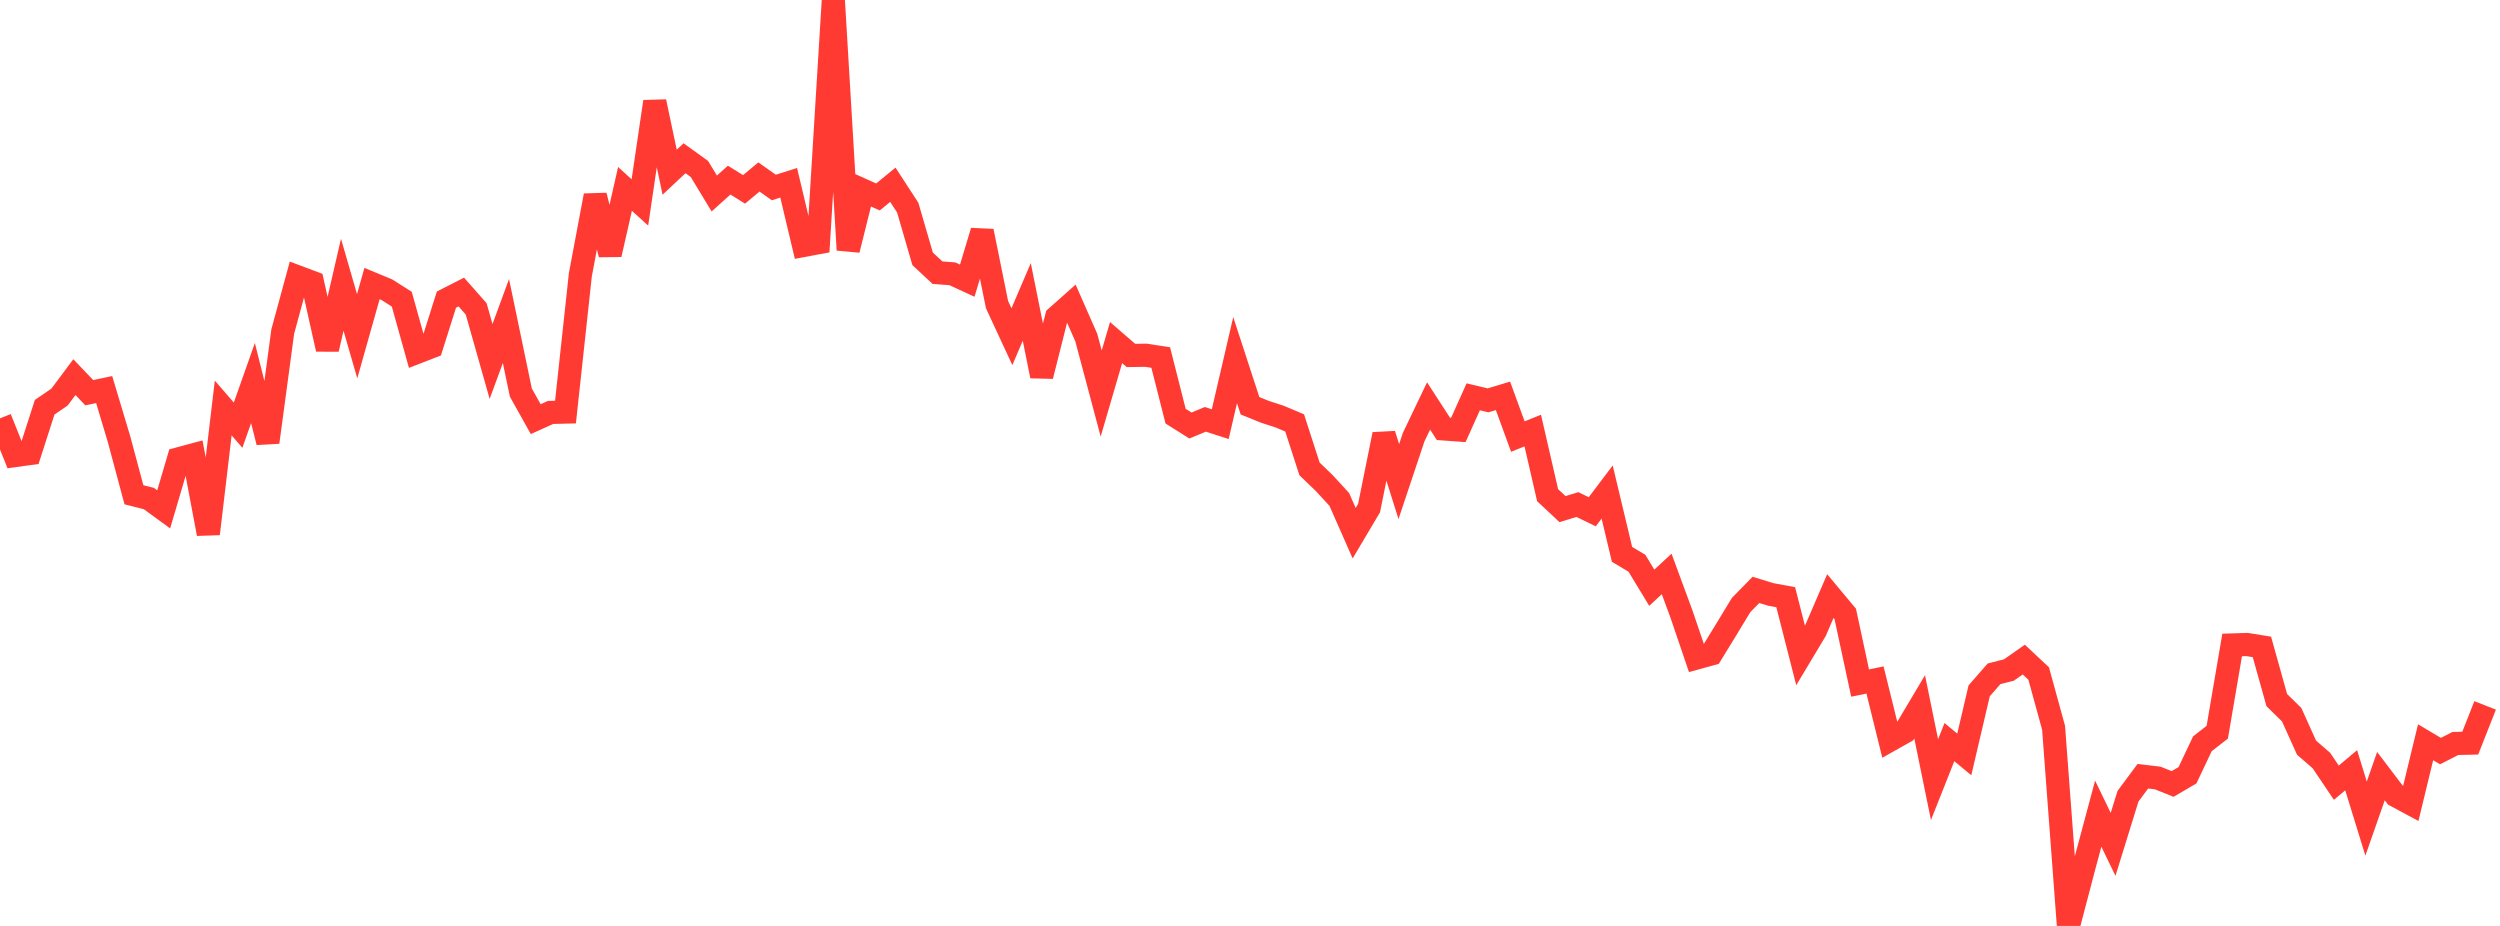 <?xml version="1.0" standalone="no"?>
<!DOCTYPE svg PUBLIC "-//W3C//DTD SVG 1.1//EN" "http://www.w3.org/Graphics/SVG/1.1/DTD/svg11.dtd">

<svg width="135" height="50" viewBox="0 0 135 50" preserveAspectRatio="none" 
  xmlns="http://www.w3.org/2000/svg"
  xmlns:xlink="http://www.w3.org/1999/xlink">


<polyline points="0.0, 22.592 0.804, 24.6 1.607, 24.49 2.411, 21.993 3.214, 21.442 4.018, 20.365 4.821, 21.206 5.625, 21.037 6.429, 23.72 7.232, 26.717 8.036, 26.92 8.839, 27.506 9.643, 24.777 10.446, 24.561 11.25, 28.825 12.054, 22.032 12.857, 22.96 13.661, 20.685 14.464, 23.881 15.268, 17.905 16.071, 14.951 16.875, 15.253 17.679, 18.854 18.482, 15.377 19.286, 18.157 20.089, 15.313 20.893, 15.645 21.696, 16.156 22.5, 19.034 23.304, 18.722 24.107, 16.18 24.911, 15.77 25.714, 16.681 26.518, 19.52 27.321, 17.334 28.125, 21.196 28.929, 22.634 29.732, 22.271 30.536, 22.252 31.339, 14.838 32.143, 10.56 32.946, 13.74 33.75, 10.201 34.554, 10.932 35.357, 5.491 36.161, 9.299 36.964, 8.545 37.768, 9.123 38.571, 10.449 39.375, 9.726 40.179, 10.227 40.982, 9.556 41.786, 10.125 42.589, 9.87 43.393, 13.254 44.196, 13.104 45.0, 0.0 45.804, 13.496 46.607, 10.275 47.411, 10.636 48.214, 9.977 49.018, 11.213 49.821, 13.976 50.625, 14.725 51.429, 14.785 52.232, 15.156 53.036, 12.483 53.839, 16.449 54.643, 18.181 55.446, 16.303 56.25, 20.307 57.054, 17.12 57.857, 16.406 58.661, 18.235 59.464, 21.25 60.268, 18.5 61.071, 19.195 61.875, 19.183 62.679, 19.306 63.482, 22.472 64.286, 22.978 65.089, 22.644 65.893, 22.904 66.696, 19.447 67.5, 21.91 68.304, 22.237 69.107, 22.498 69.911, 22.838 70.714, 25.321 71.518, 26.095 72.321, 26.969 73.125, 28.793 73.929, 27.437 74.732, 23.457 75.536, 26.005 76.339, 23.601 77.143, 21.921 77.946, 23.161 78.75, 23.219 79.554, 21.428 80.357, 21.619 81.161, 21.376 81.964, 23.575 82.768, 23.25 83.571, 26.739 84.375, 27.492 85.179, 27.246 85.982, 27.635 86.786, 26.57 87.589, 29.935 88.393, 30.414 89.196, 31.737 90.0, 30.993 90.804, 33.174 91.607, 35.533 92.411, 35.311 93.214, 34.001 94.018, 32.673 94.821, 31.854 95.625, 32.1 96.429, 32.249 97.232, 35.394 98.036, 34.052 98.839, 32.188 99.643, 33.152 100.446, 36.885 101.25, 36.719 102.054, 39.971 102.857, 39.52 103.661, 38.169 104.464, 42.102 105.268, 40.074 106.071, 40.739 106.875, 37.304 107.679, 36.385 108.482, 36.181 109.286, 35.617 110.089, 36.371 110.893, 39.299 111.696, 50.0 112.5, 46.94 113.304, 43.937 114.107, 45.596 114.911, 42.998 115.714, 41.916 116.518, 42.013 117.321, 42.334 118.125, 41.864 118.929, 40.165 119.732, 39.54 120.536, 34.828 121.339, 34.803 122.143, 34.933 122.946, 37.804 123.75, 38.594 124.554, 40.375 125.357, 41.07 126.161, 42.266 126.964, 41.593 127.768, 44.205 128.571, 41.91 129.375, 42.968 130.179, 43.399 130.982, 40.081 131.786, 40.559 132.589, 40.148 133.393, 40.13 134.196, 38.092" fill="none" stroke="#ff3a33" stroke-width="1.25"/>

</svg>